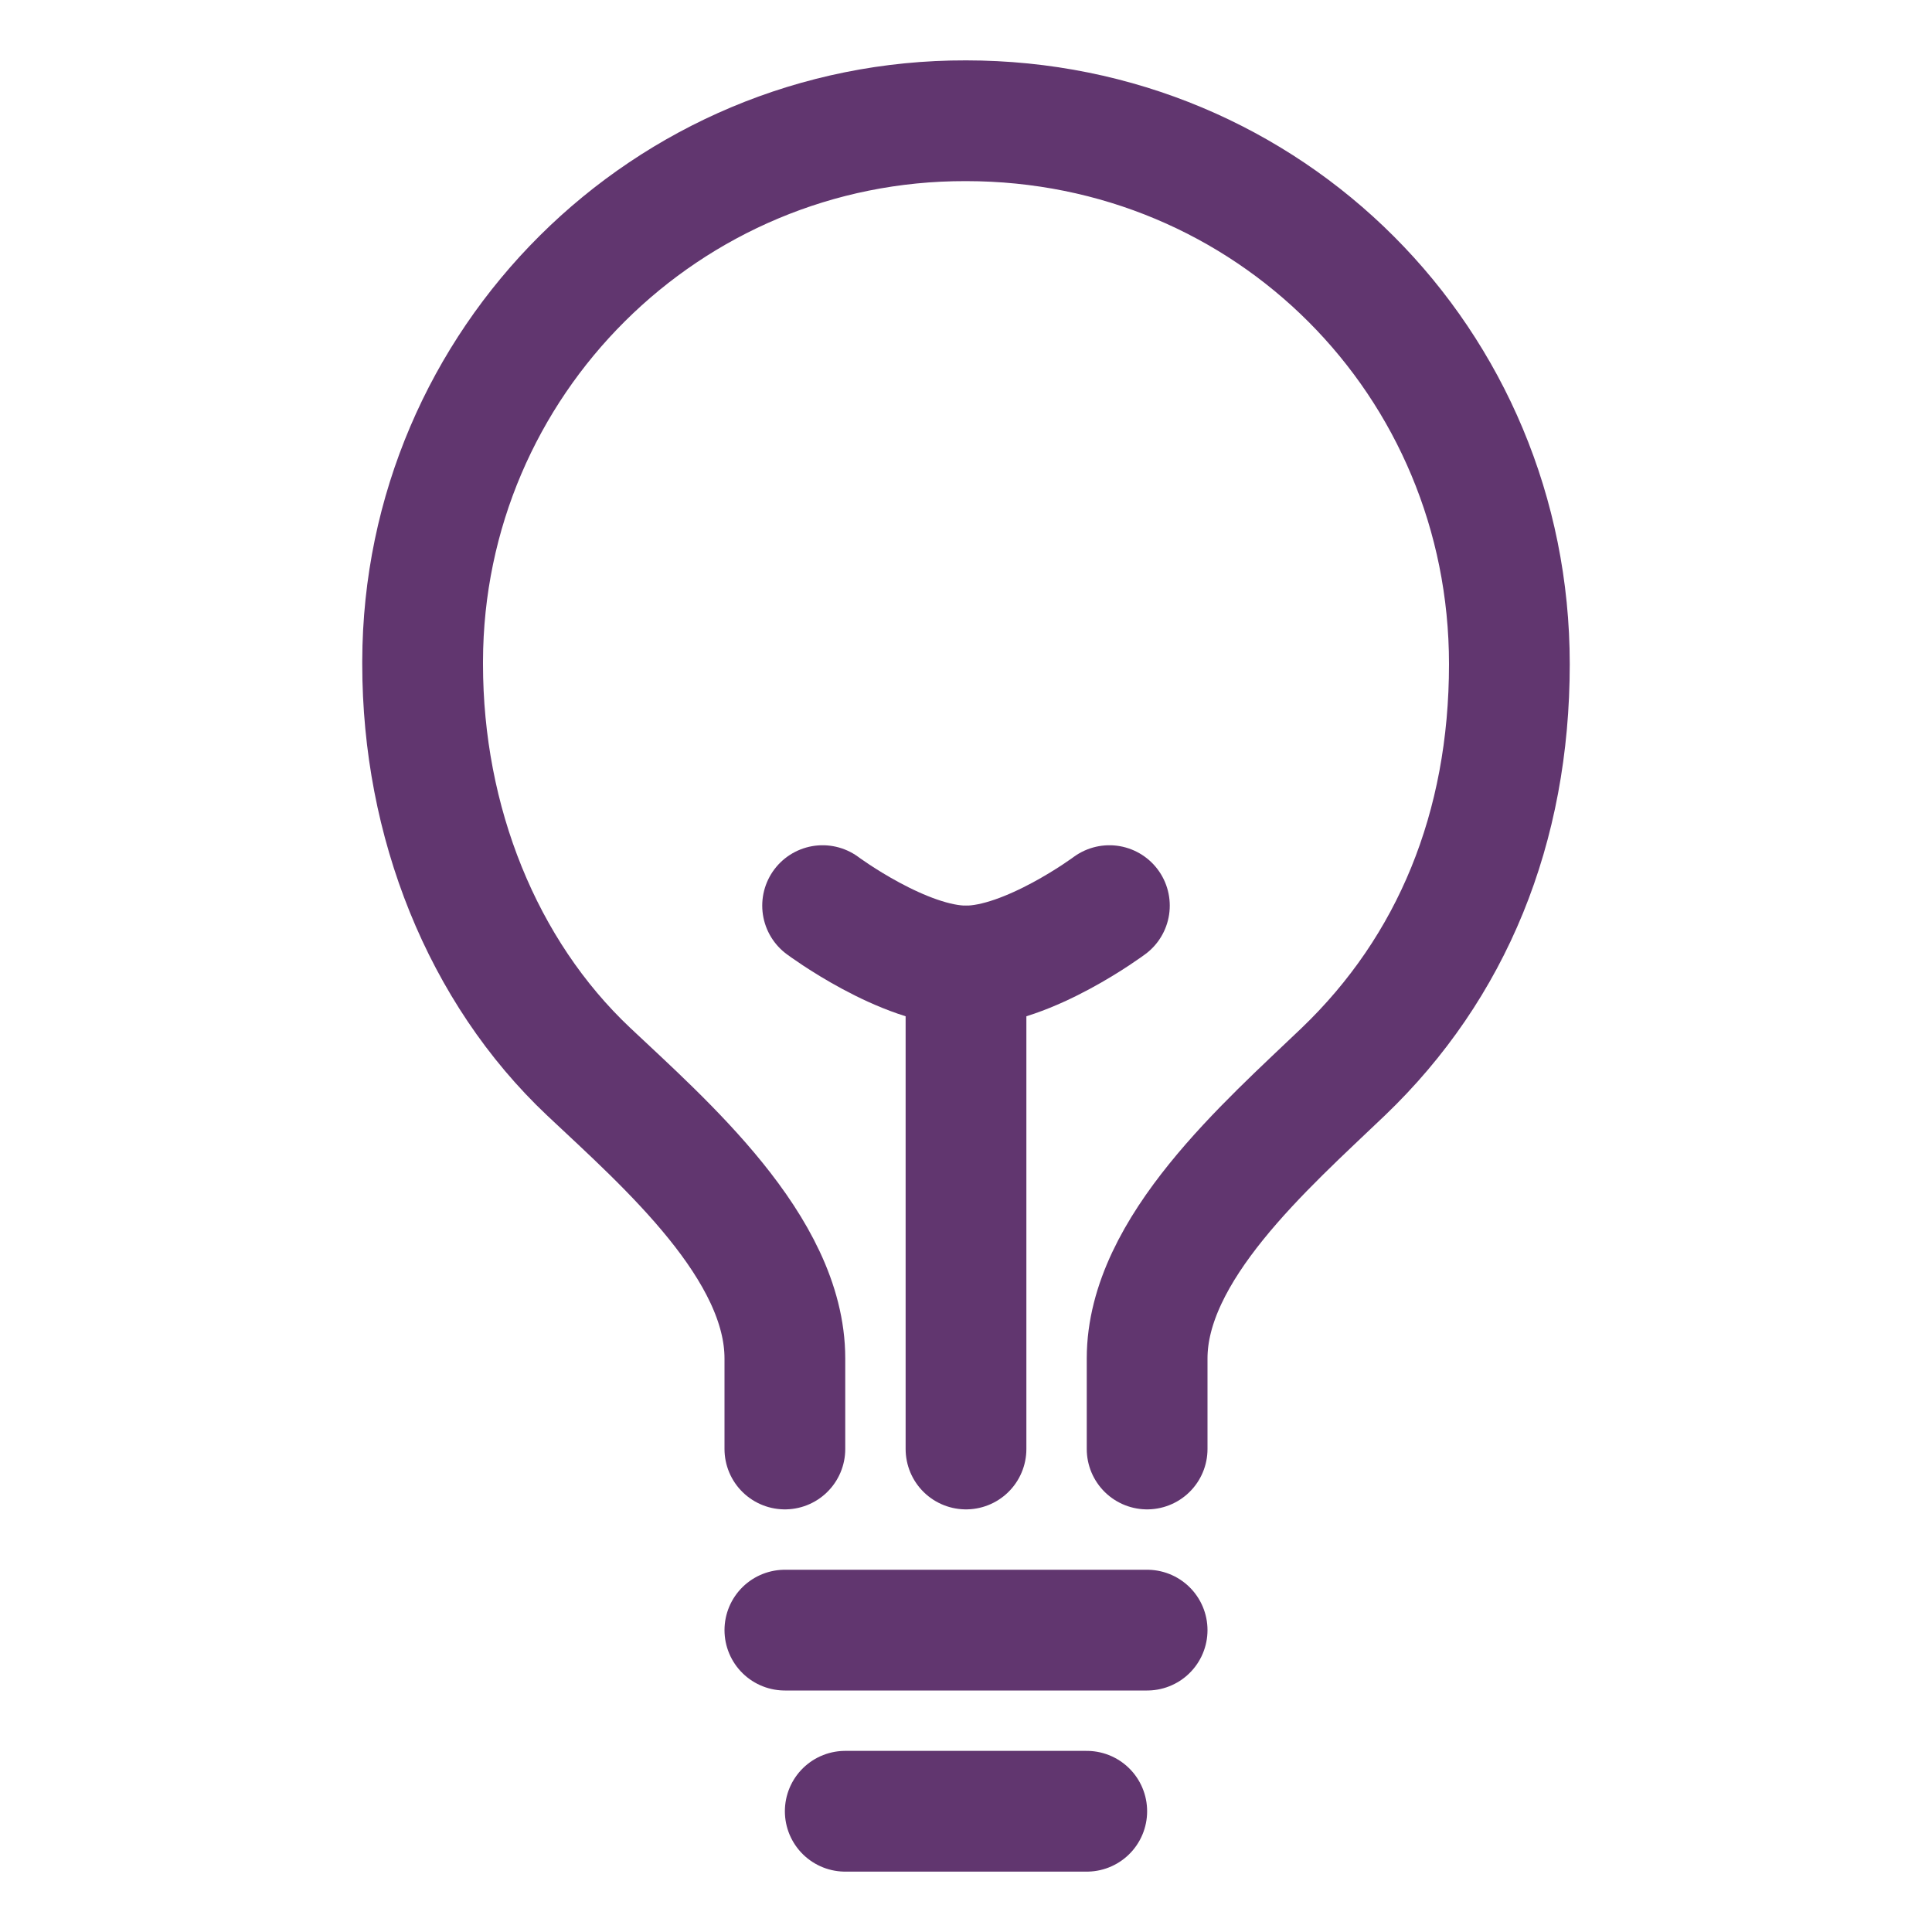 <?xml version="1.0" encoding="UTF-8"?> <!-- Generator: Adobe Illustrator 25.2.0, SVG Export Plug-In . SVG Version: 6.00 Build 0) --> <svg xmlns="http://www.w3.org/2000/svg" xmlns:xlink="http://www.w3.org/1999/xlink" version="1.1" id="Layer_1" x="0px" y="0px" viewBox="0 0 512 512" style="enable-background:new 0 0 512 512;" xml:space="preserve"> <style type="text/css"> .st0{fill:none;stroke:#61366F;stroke-width:32;stroke-linecap:round;stroke-linejoin:round;} </style> <path class="st0" d="M304,384v-24c0-29,31.5-56.4,52-76c28.8-27.6,44-64.6,44-108c0-80-63.7-144-144-144 c-79.3-0.2-143.8,63.9-144,143.2c0,0.3,0,0.5,0,0.8c0,41.8,15.8,81.4,44,108c20.4,19.2,52,46.7,52,76v24"></path> <line class="st0" x1="224" y1="480" x2="288" y2="480"></line> <line class="st0" x1="208" y1="432" x2="304" y2="432"></line> <line class="st0" x1="256" y1="384" x2="256" y2="256"></line> <path class="st0" d="M294,240c0,0-21.5,16-38,16s-38-16-38-16"></path> </svg> 